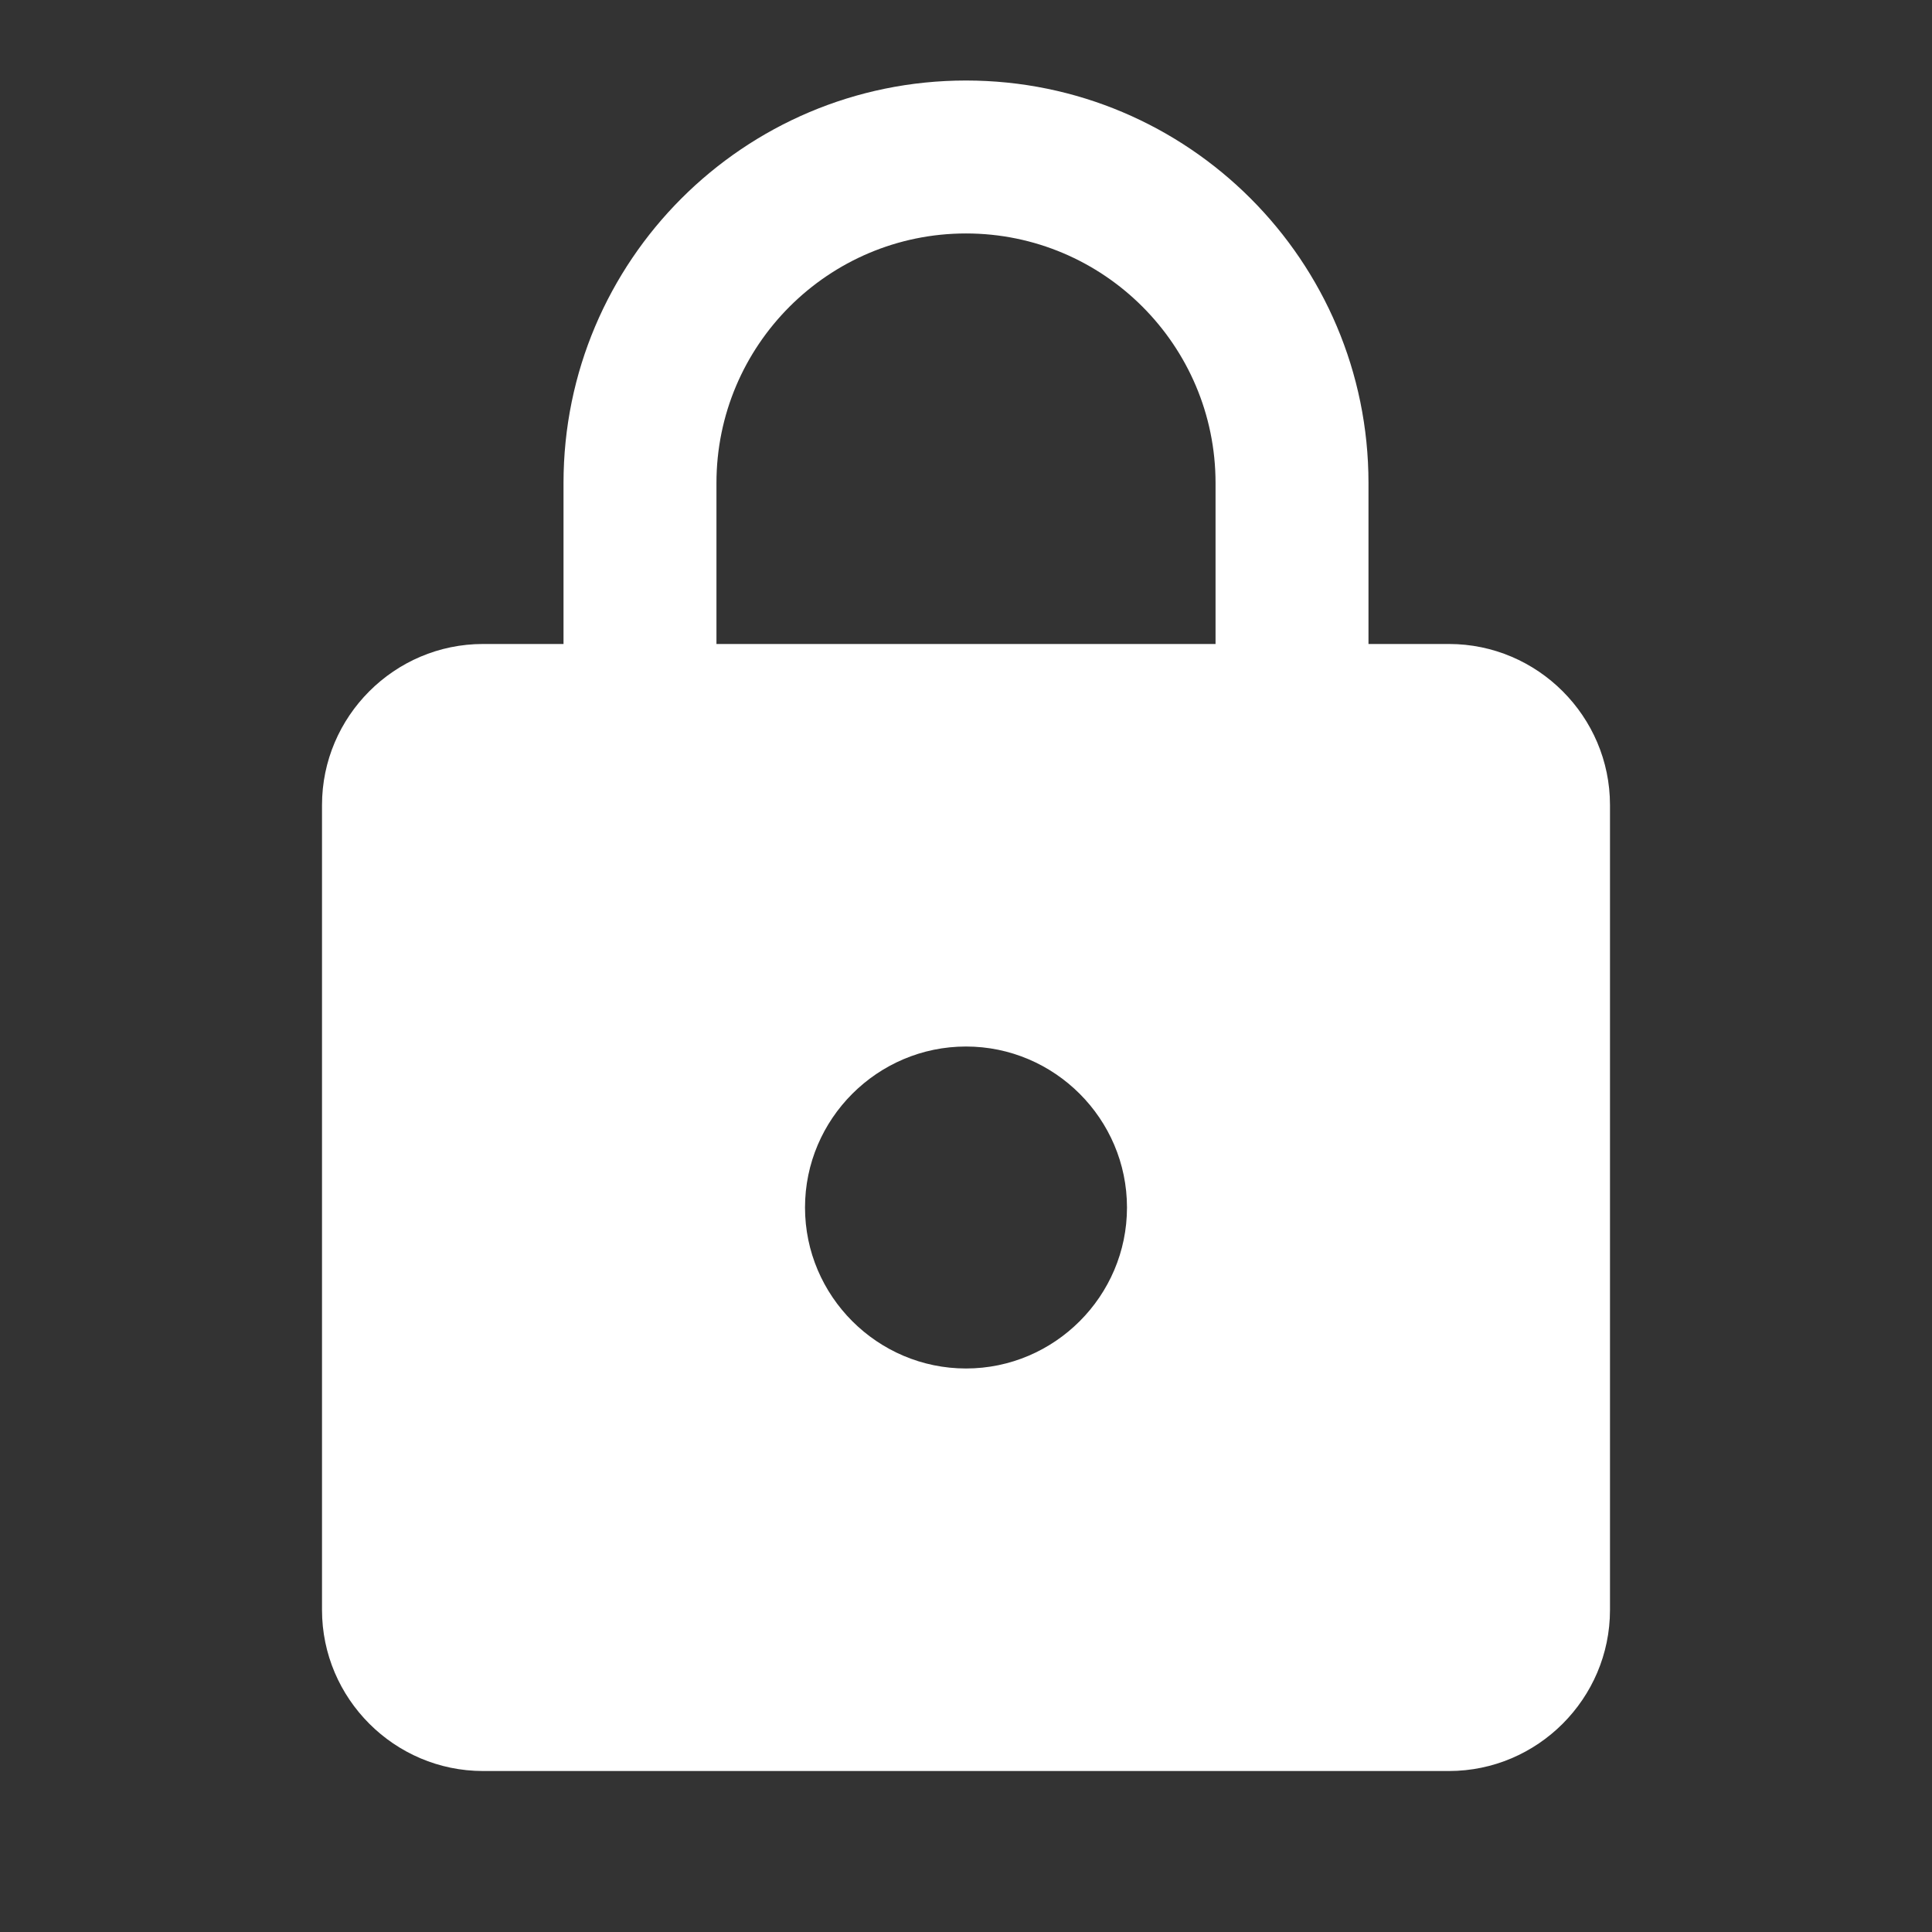 <svg width="49" height="49" viewBox="0 0 49 49" fill="none" xmlns="http://www.w3.org/2000/svg">
<rect x="0" y="0" width="49" height="49" fill="#333333" stroke="none"/>
<g clip-path="url(#clip0_1020_15633)">
<path d="M36.75 16.333H34.708V12.25C34.708 6.615 30.135 2.042 24.5 2.042C18.865 2.042 14.292 6.615 14.292 12.25V16.333H12.25C10.004 16.333 8.167 18.171 8.167 20.417V40.833C8.167 43.079 10.004 44.917 12.25 44.917H36.75C38.996 44.917 40.833 43.079 40.833 40.833V20.417C40.833 18.171 38.996 16.333 36.75 16.333ZM24.5 34.708C22.254 34.708 20.417 32.871 20.417 30.625C20.417 28.379 22.254 26.542 24.5 26.542C26.746 26.542 28.583 28.379 28.583 30.625C28.583 32.871 26.746 34.708 24.5 34.708ZM30.829 16.333H18.171V12.25C18.171 8.759 21.009 5.921 24.5 5.921C27.991 5.921 30.829 8.759 30.829 12.25V16.333Z" fill="white"/>
</g>
<defs>
<clipPath id="clip0_1020_15633">
<rect width="49" height="49" fill="white"/>
</clipPath>
</defs>
</svg>
